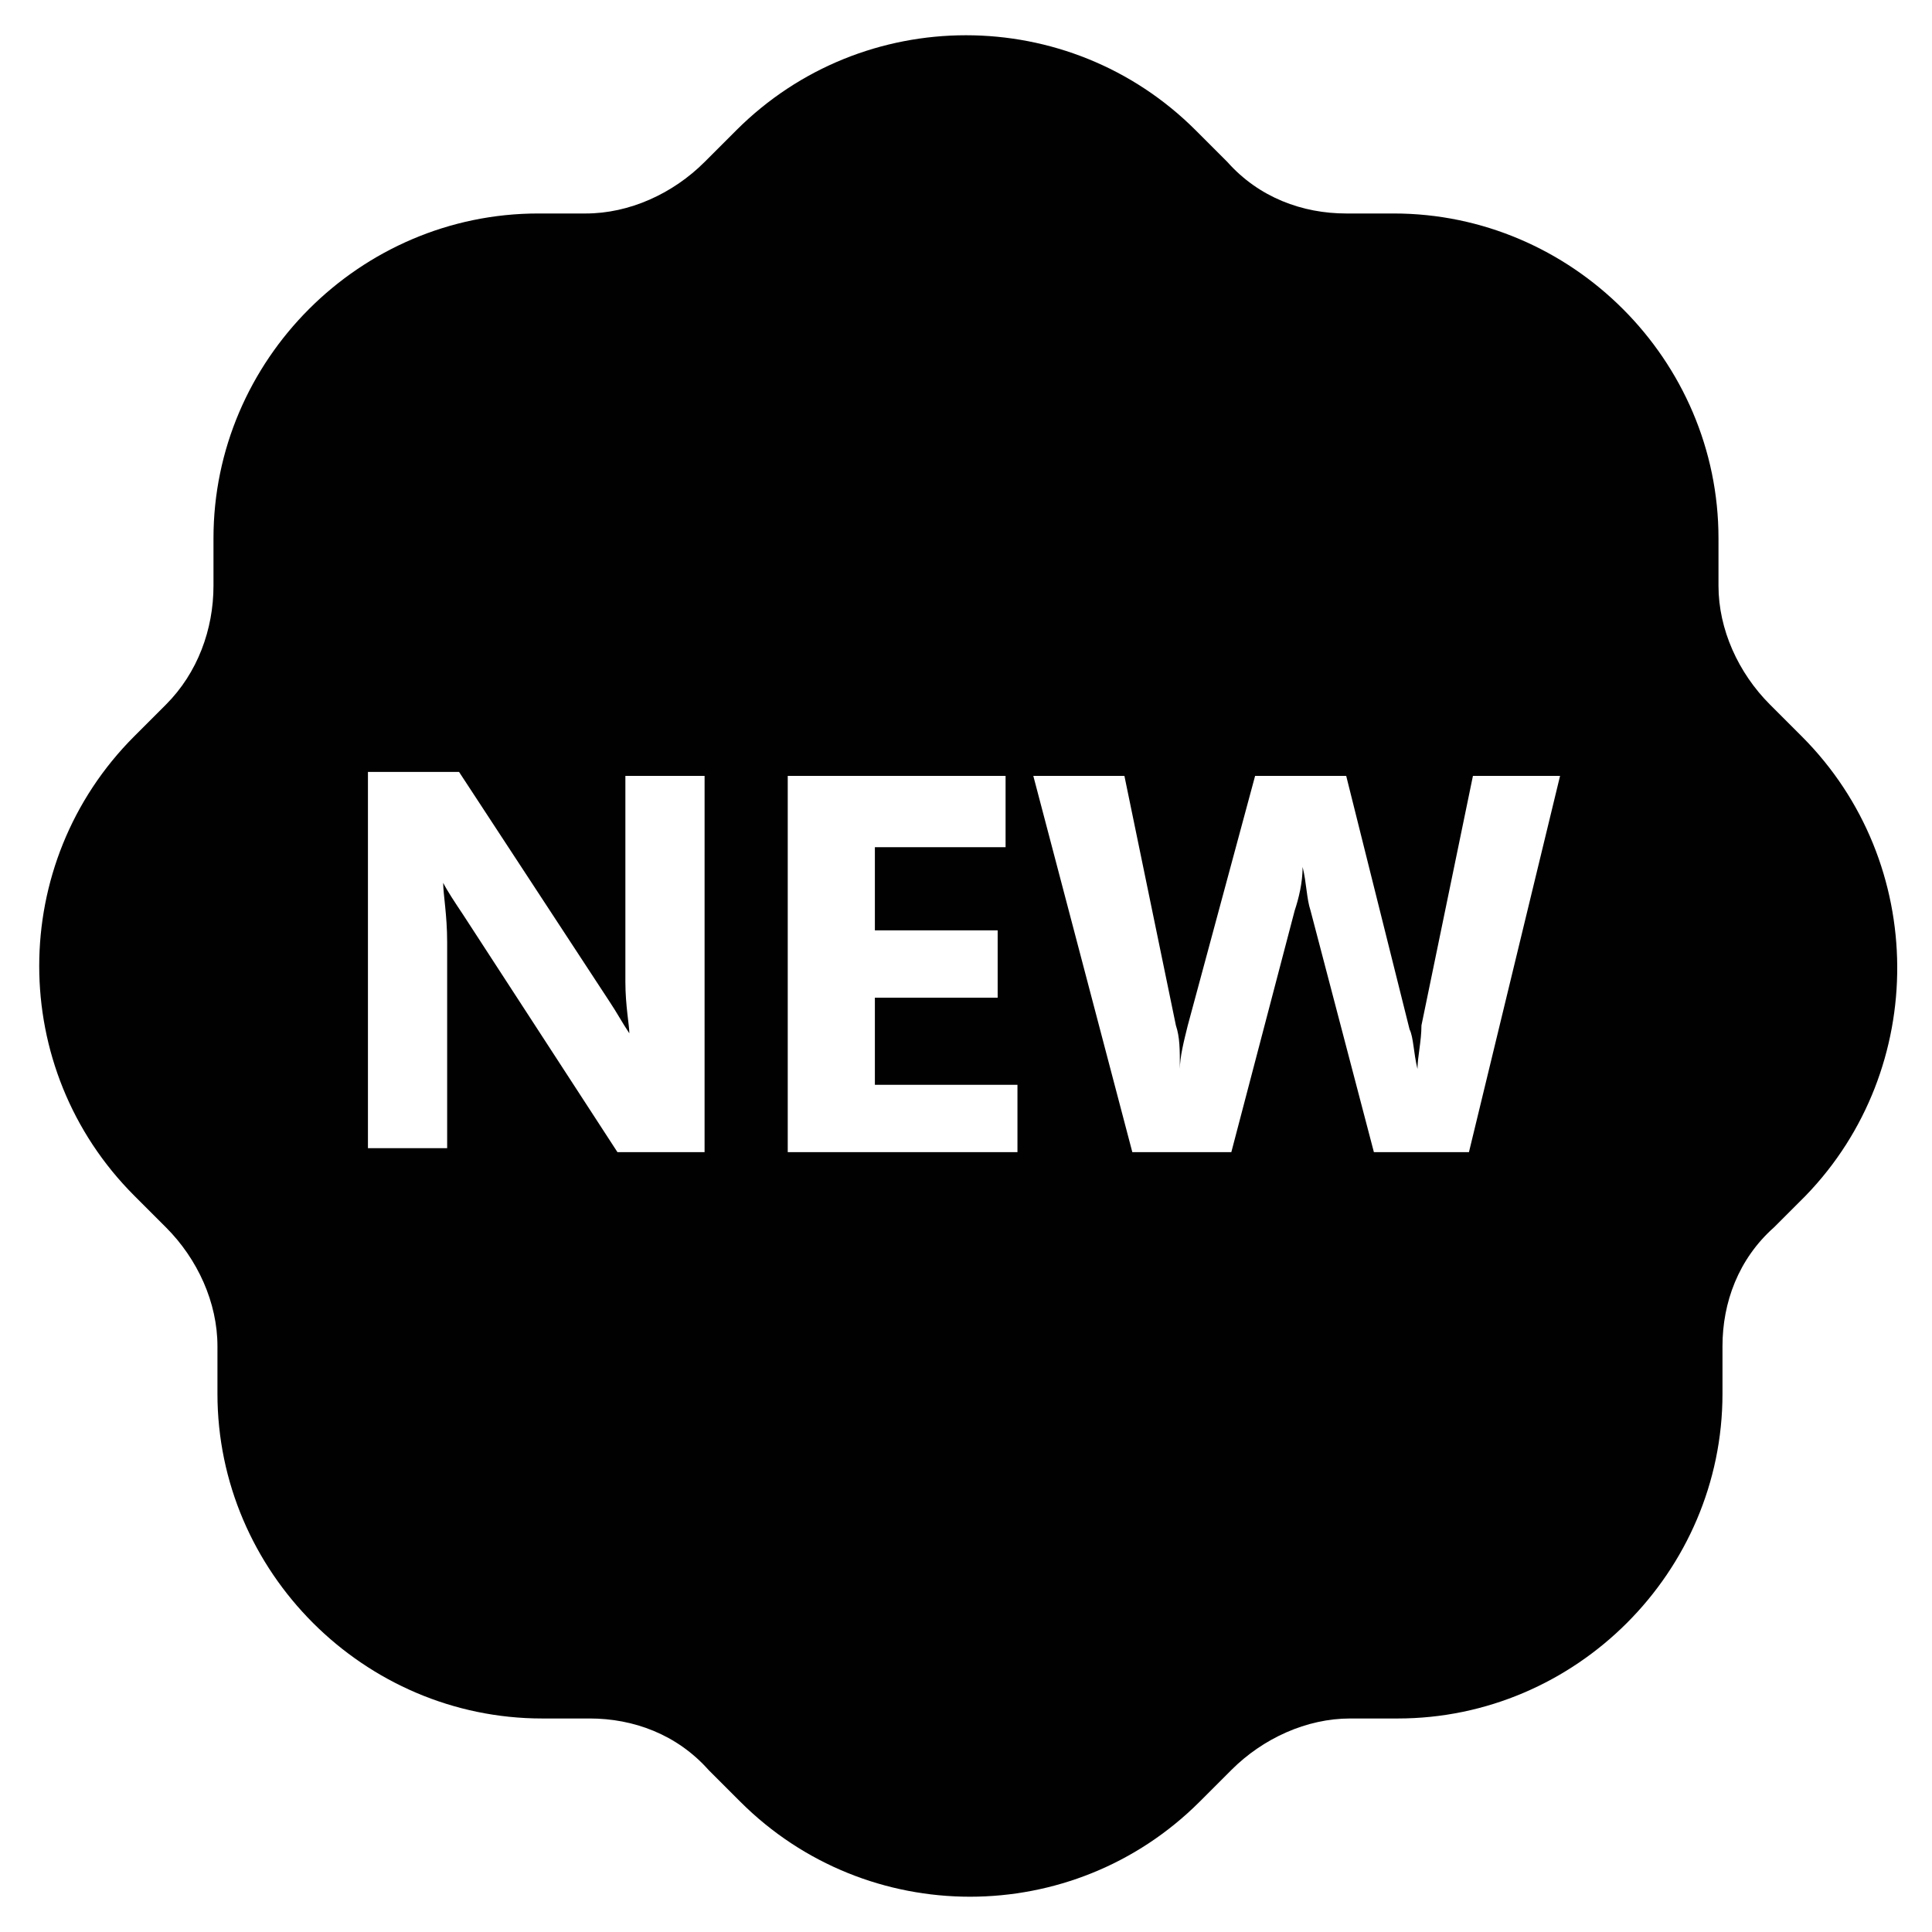 <?xml version="1.0" encoding="UTF-8"?>
<!-- Uploaded to: ICON Repo, www.svgrepo.com, Generator: ICON Repo Mixer Tools -->
<svg width="800px" height="800px" version="1.1" viewBox="144 144 512 512" xmlns="http://www.w3.org/2000/svg">
 <path d="m621.46 339.12-8.398-8.398c-8.398-8.398-13.645-19.941-13.645-31.488v-12.594c0-47.23-38.836-86.066-86.066-86.066h-12.594c-11.547 0-23.09-4.199-31.488-13.645l-8.398-8.398c-33.586-33.586-88.168-33.586-121.75 0l-8.398 8.398c-8.398 8.398-19.941 13.645-31.488 13.645h-12.594c-47.23 0-86.066 38.836-86.066 86.066v12.594c0 11.547-4.199 23.09-12.594 31.488l-8.398 8.398c-33.586 33.586-33.586 88.168 0 121.75l8.398 8.398c8.398 8.398 13.645 19.941 13.645 31.488v12.594c0 47.23 38.836 86.066 86.066 86.066h12.594c11.547 0 23.09 4.199 31.488 13.645l8.398 8.398c16.793 16.793 38.836 25.191 60.879 25.191s44.082-8.398 60.879-25.191l8.398-8.398c8.398-8.398 19.941-13.645 31.488-13.645h12.594c47.23 0 86.066-38.836 86.066-86.066v-12.594c0-11.547 4.199-23.09 13.645-31.488l8.398-8.398c32.531-33.586 32.531-88.168-1.055-121.75zm-290.74 110.21h-23.09l-40.934-62.977c-2.098-3.148-4.199-6.297-5.246-8.398 0 3.148 1.051 8.398 1.051 15.742v54.578h-20.992v-99.711h24.141l39.887 60.879c2.098 3.148 3.148 5.246 5.246 8.398 0-2.098-1.051-7.348-1.051-13.645v-54.578h20.992zm81.867 0h-59.828v-99.711h57.73v18.895h-34.637v22.043h32.539v17.844h-32.539v23.09h37.785v17.84zm120.7 0h-25.191l-16.793-64.027c-1.051-3.148-1.051-7.348-2.098-11.547 0 4.199-1.051 8.398-2.098 11.547l-16.793 64.027h-26.238l-26.238-99.711h24.141l13.645 66.125c1.051 3.148 1.051 6.297 1.051 11.547 0-3.148 1.051-7.348 2.098-11.547l17.844-66.125h24.141l16.793 67.176c1.051 2.098 1.051 6.297 2.098 10.496 0-3.148 1.051-7.348 1.051-11.547l13.645-66.125h23.09z" fill="#010101"/>
</svg>